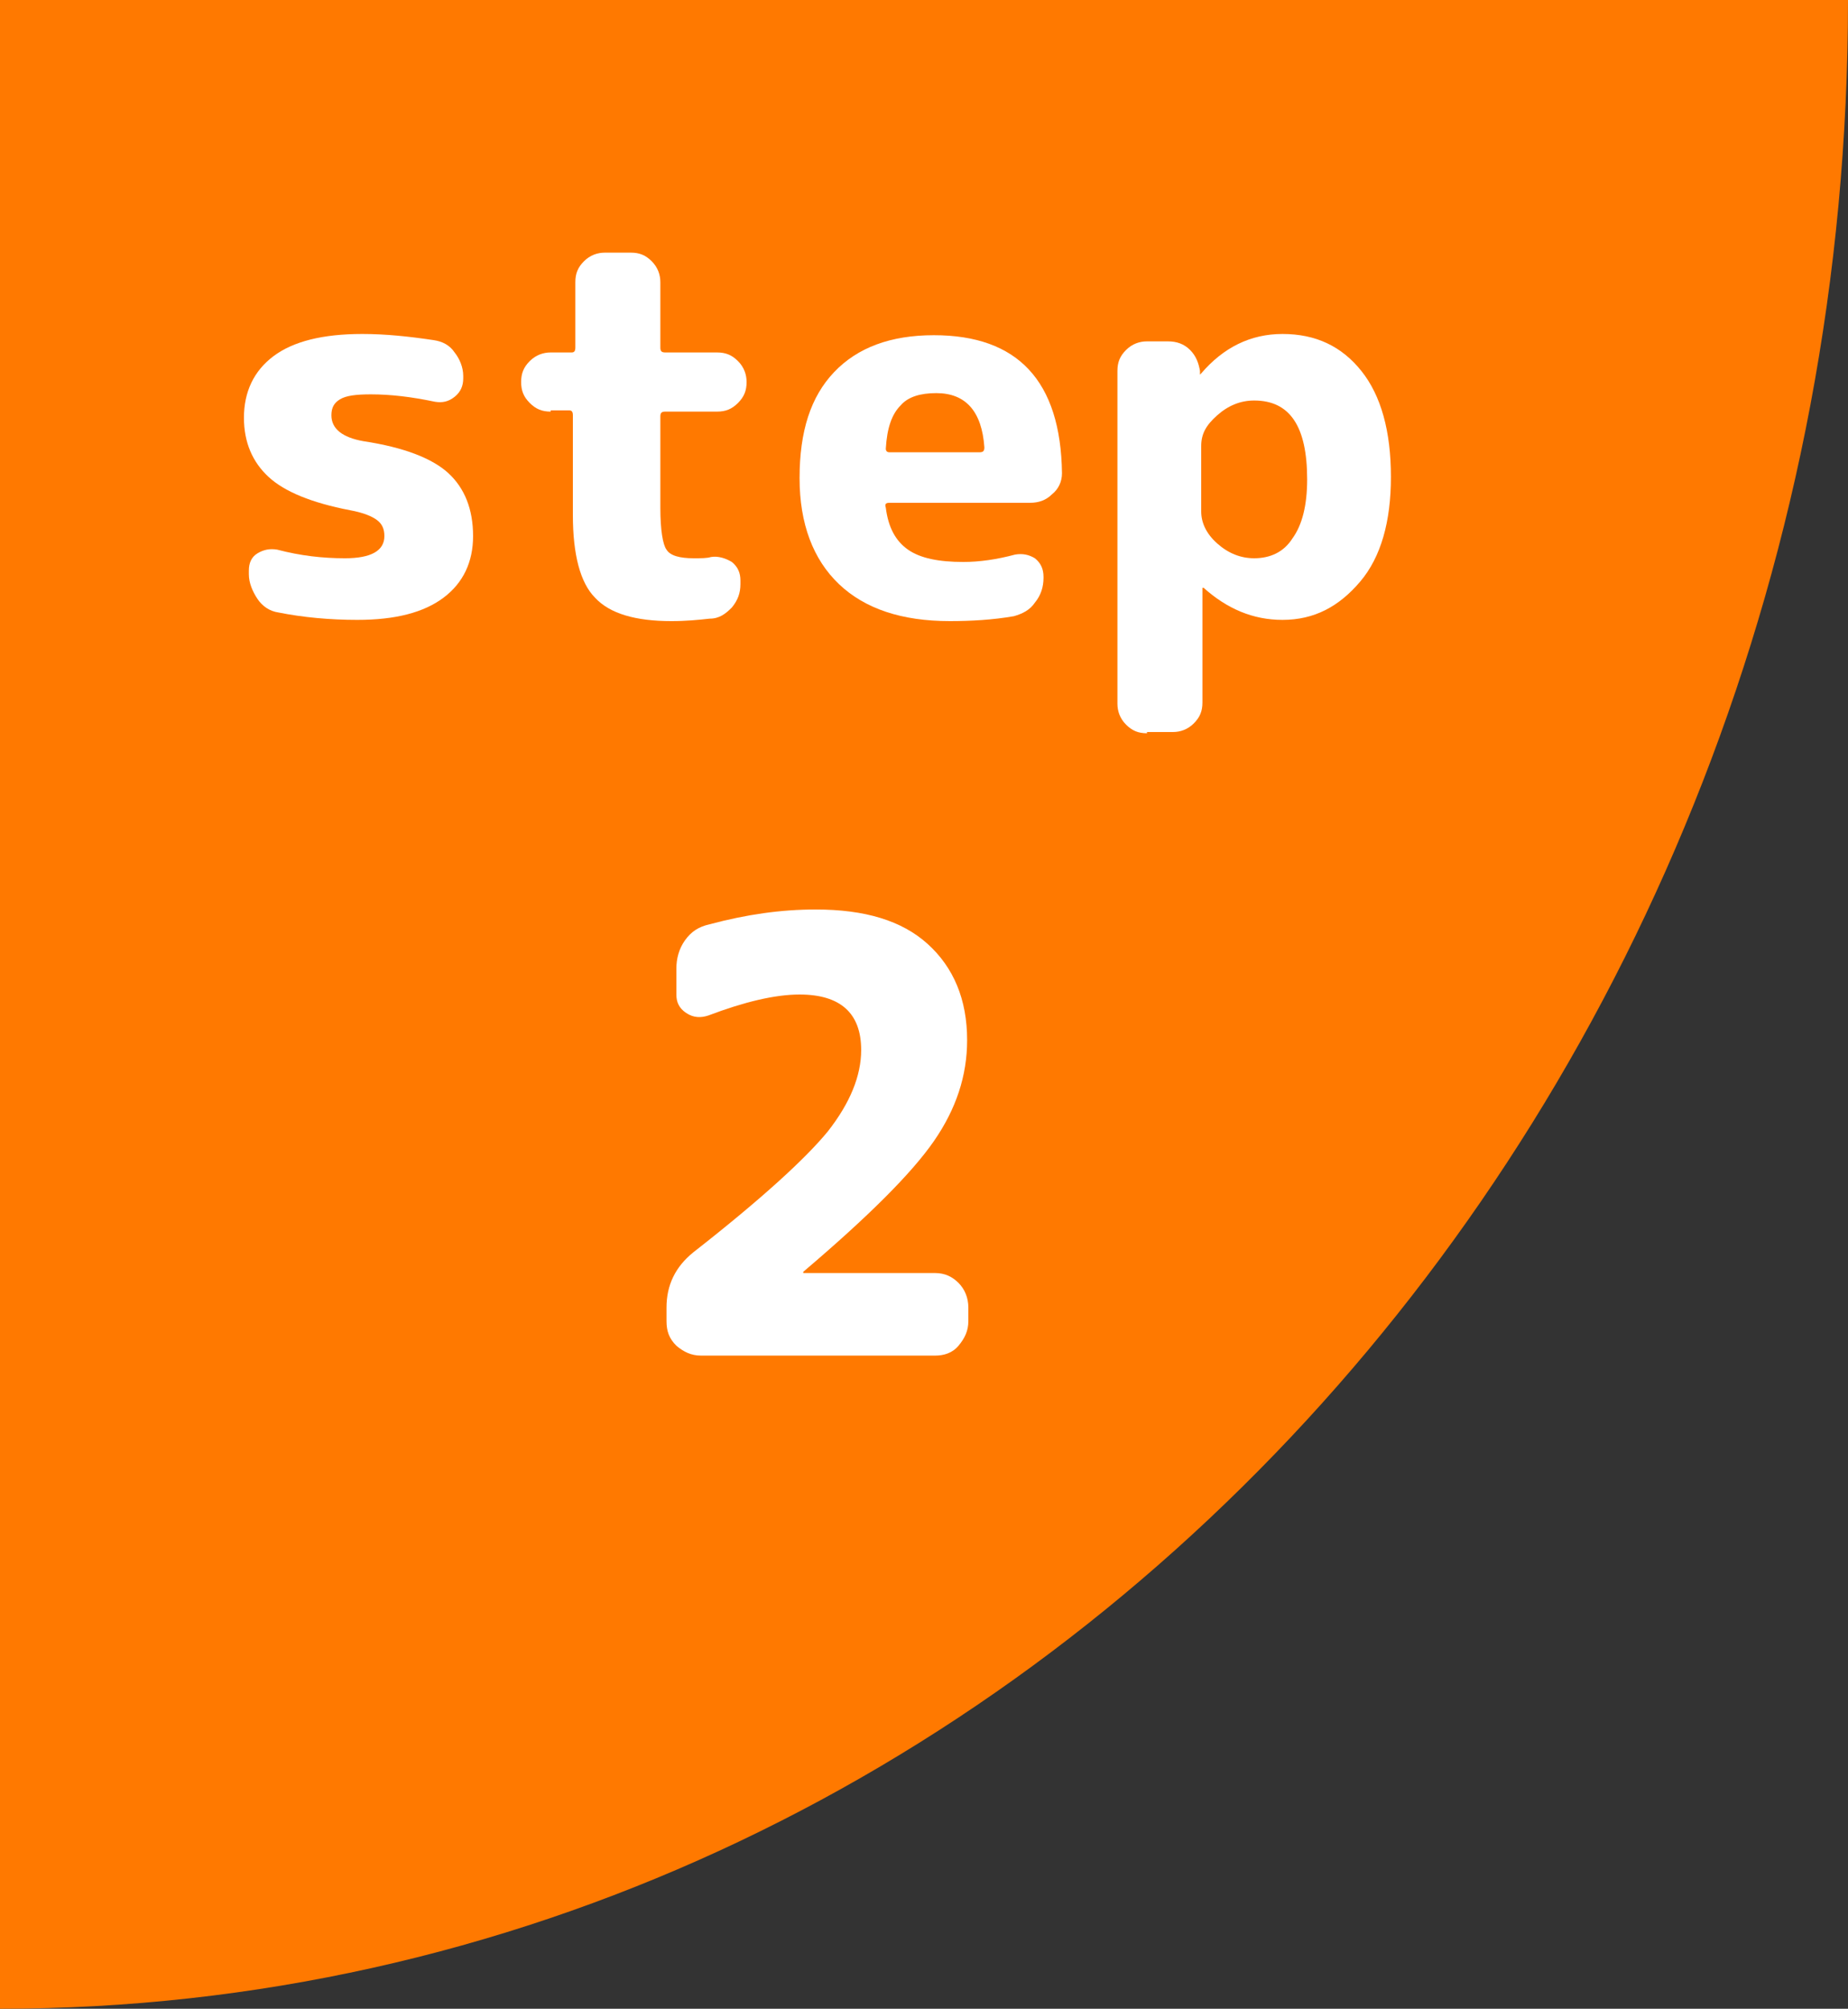 <?xml version="1.0" encoding="utf-8"?>
<!-- Generator: Adobe Illustrator 26.0.2, SVG Export Plug-In . SVG Version: 6.00 Build 0)  -->
<svg version="1.1" id="レイヤー_1" xmlns="http://www.w3.org/2000/svg" xmlns:xlink="http://www.w3.org/1999/xlink" x="0px"
	 y="0px" viewBox="0 0 150 163" style="enable-background:new 0 0 150 163;" xml:space="preserve">
<rect x="0" y="0" width="150" height="163" fill="#333333" stroke="none"/>
<style type="text/css">
	.st0{fill:#FF7900;}
	.st1{fill:#FFFFFF;}
</style>
<path class="st0" d="M150,0c0,90-67.2,163-150,163V0"/>
<g>
	<g>
		<path class="st1" d="M28.4,41.4c-3.1-0.6-5.3-1.5-6.6-2.7s-2-2.8-2-4.8c0-2.1,0.8-3.8,2.4-5c1.6-1.2,4-1.8,7.2-1.8
			c1.9,0,3.8,0.2,5.8,0.5c0.7,0.1,1.3,0.4,1.7,1c0.4,0.5,0.7,1.2,0.7,1.9v0.2c0,0.6-0.2,1.1-0.7,1.5c-0.5,0.4-1,0.5-1.6,0.4
			c-1.9-0.4-3.6-0.6-5.2-0.6c-1.2,0-2,0.1-2.5,0.4c-0.5,0.3-0.7,0.7-0.7,1.3c0,1.1,0.9,1.8,2.6,2.1c3.3,0.5,5.6,1.4,6.9,2.6
			c1.3,1.2,2,2.9,2,5.1c0,2.1-0.8,3.8-2.4,5c-1.6,1.2-3.9,1.8-7,1.8c-2.2,0-4.4-0.2-6.4-0.6c-0.7-0.1-1.3-0.5-1.7-1.1
			c-0.4-0.6-0.7-1.3-0.7-2v-0.3c0-0.6,0.2-1.1,0.7-1.4c0.5-0.3,1-0.4,1.6-0.3c1.9,0.5,3.7,0.7,5.5,0.7c2.1,0,3.2-0.6,3.2-1.8
			c0-0.6-0.2-1-0.6-1.3C30.2,41.9,29.5,41.6,28.4,41.4z"/>
		<path class="st1" d="M44.7,33.4c-0.7,0-1.2-0.2-1.7-0.7c-0.5-0.5-0.7-1-0.7-1.7c0-0.7,0.2-1.2,0.7-1.7c0.5-0.5,1.1-0.7,1.7-0.7
			h1.7c0.2,0,0.3-0.1,0.3-0.4v-5.3c0-0.7,0.2-1.2,0.7-1.7c0.5-0.5,1.1-0.7,1.7-0.7h2.1c0.7,0,1.2,0.2,1.7,0.7
			c0.5,0.5,0.7,1.1,0.7,1.7v5.3c0,0.3,0.1,0.4,0.4,0.4h4.2c0.7,0,1.2,0.2,1.7,0.7c0.5,0.5,0.7,1.1,0.7,1.7c0,0.7-0.2,1.2-0.7,1.7
			s-1,0.7-1.7,0.7h-4.2c-0.3,0-0.4,0.1-0.4,0.4v7.4c0,1.8,0.2,3,0.5,3.4c0.3,0.5,1.1,0.7,2.2,0.7c0.6,0,1.1,0,1.4-0.1
			c0.6-0.1,1.2,0.1,1.7,0.4c0.5,0.4,0.7,0.9,0.7,1.5v0.3c0,0.7-0.2,1.3-0.7,1.9c-0.5,0.5-1,0.9-1.8,0.9c-0.9,0.1-1.9,0.2-3.1,0.2
			c-2.9,0-5-0.6-6.2-1.9c-1.2-1.2-1.8-3.5-1.8-6.7v-8.1c0-0.3-0.1-0.4-0.3-0.4H44.7z"/>
		<path class="st1" d="M77.1,50.4c-3.9,0-6.9-1-9-3s-3.2-4.9-3.2-8.6c0-3.8,0.9-6.6,2.8-8.6c1.9-2,4.6-3,8.1-3
			c6.8,0,10.3,3.7,10.4,11.2c0,0.7-0.3,1.3-0.8,1.7c-0.5,0.5-1.1,0.7-1.8,0.7H72.2c-0.3,0-0.4,0.1-0.3,0.4c0.2,1.6,0.8,2.7,1.8,3.4
			c1,0.7,2.5,1,4.5,1c1.3,0,2.7-0.2,4.2-0.6c0.6-0.1,1.1,0,1.6,0.3c0.5,0.4,0.7,0.9,0.7,1.5v0.1c0,0.7-0.2,1.4-0.7,2
			c-0.4,0.6-1,0.9-1.7,1.1C80.6,50.3,78.8,50.4,77.1,50.4z M76,31.9c-1.3,0-2.3,0.3-2.9,1c-0.7,0.7-1.1,1.8-1.2,3.5
			c0,0.2,0.1,0.3,0.3,0.3h7.3c0.3,0,0.4-0.1,0.4-0.4C79.7,33.4,78.4,31.9,76,31.9z"/>
		<path class="st1" d="M93.1,59.5c-0.7,0-1.2-0.2-1.7-0.7c-0.5-0.5-0.7-1.1-0.7-1.7V30.1c0-0.7,0.2-1.2,0.7-1.7
			c0.5-0.5,1.1-0.7,1.7-0.7h1.7c0.7,0,1.3,0.2,1.8,0.7c0.5,0.5,0.7,1.1,0.8,1.7v0.3c0,0,0,0,0,0l0.1-0.1c1.8-2.1,4-3.2,6.6-3.2
			c2.7,0,4.8,1,6.4,3c1.6,2,2.4,4.9,2.4,8.6c0,3.6-0.8,6.5-2.5,8.5s-3.7,3.1-6.3,3.1c-2.4,0-4.5-0.9-6.4-2.6c0,0-0.1,0-0.1,0
			c0,0,0,0,0,0V57c0,0.7-0.2,1.2-0.7,1.7c-0.5,0.5-1.1,0.7-1.7,0.7H93.1z M97.5,36.2v5.3c0,0.9,0.4,1.8,1.3,2.6
			c0.9,0.8,1.9,1.2,3,1.2c1.3,0,2.4-0.5,3.1-1.6c0.8-1.1,1.2-2.7,1.2-4.8c0-4.3-1.4-6.4-4.3-6.4c-1.1,0-2.1,0.4-3,1.2
			S97.5,35.2,97.5,36.2z"/>
	</g>
</g>
<g>
	<g>
		<path class="st1" d="M56.9,110c-0.8,0-1.4-0.3-2-0.8c-0.6-0.6-0.8-1.2-0.8-2v-1.1c0-1.8,0.7-3.3,2.2-4.5c5.5-4.3,9.1-7.6,10.9-9.8
			c1.8-2.3,2.7-4.5,2.7-6.6c0-3-1.7-4.5-5-4.5c-2,0-4.5,0.6-7.4,1.7c-0.6,0.2-1.2,0.2-1.8-0.2c-0.6-0.4-0.8-0.9-0.8-1.5v-2.1
			c0-0.8,0.2-1.6,0.7-2.3s1.1-1.1,2-1.3c3-0.8,5.8-1.2,8.6-1.2c4,0,7,0.9,9.1,2.8c2.1,1.9,3.2,4.5,3.2,7.8c0,2.9-0.9,5.6-2.7,8.2
			c-1.8,2.6-5.3,6.1-10.6,10.6c0,0,0,0.1,0,0.1c0,0,0,0,0,0h10.7c0.8,0,1.4,0.3,1.9,0.8s0.8,1.2,0.8,2v1.1c0,0.8-0.3,1.4-0.8,2
			s-1.2,0.8-1.9,0.8H56.9z"/>
	</g>
</g>
</svg>
